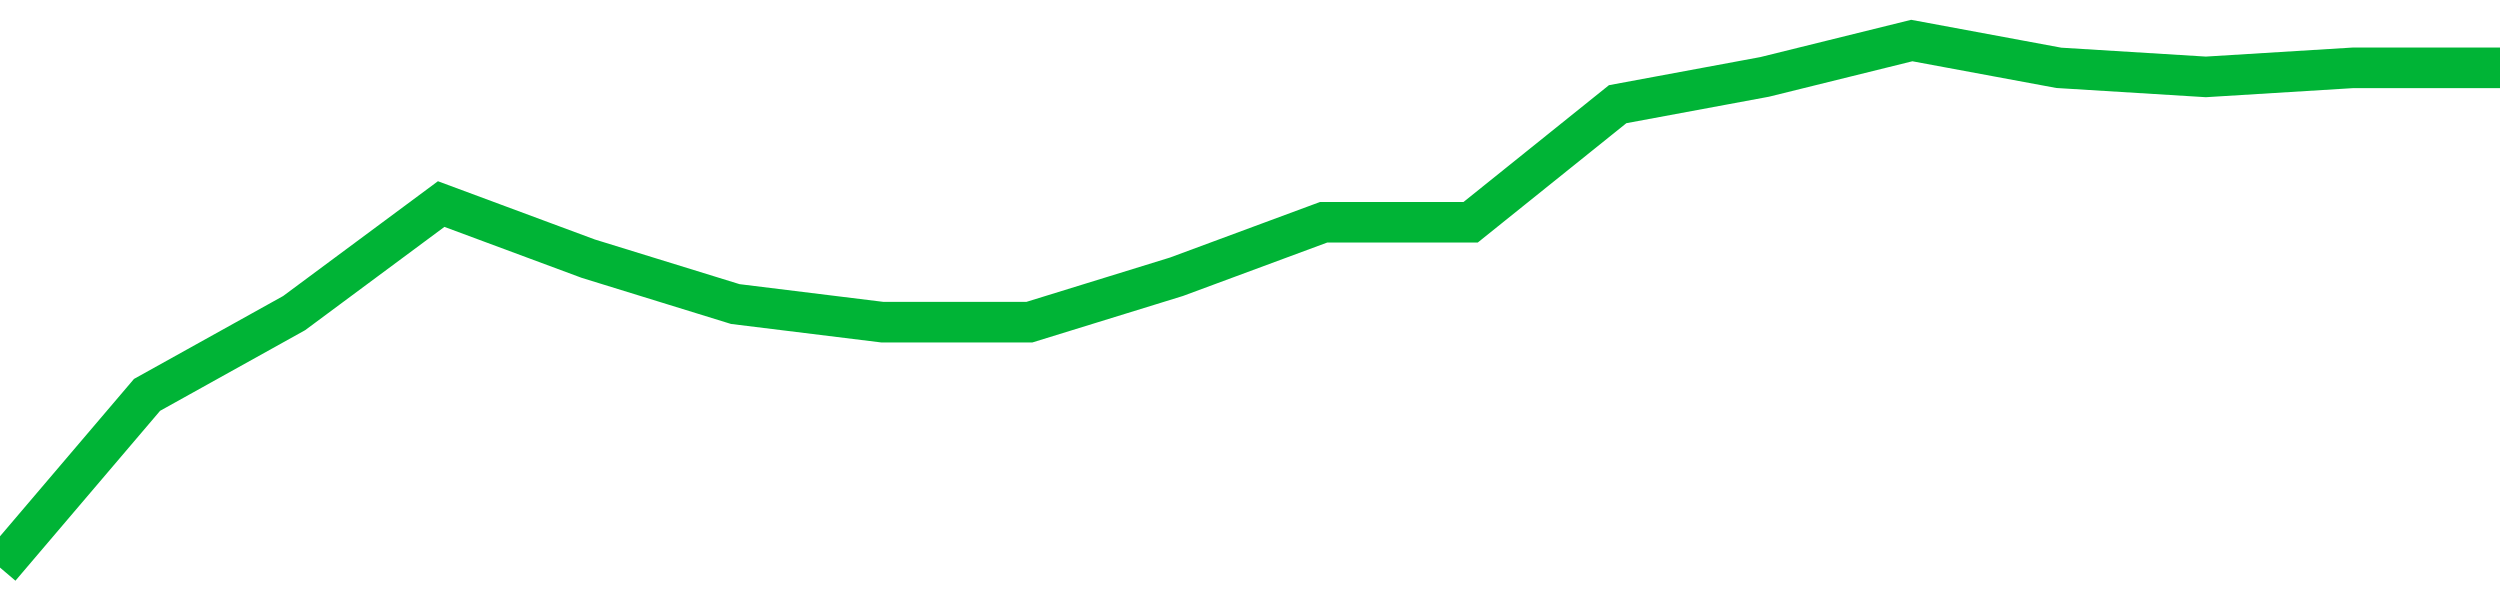 <!-- Generated with https://github.com/jxxe/sparkline/ --><svg viewBox="0 0 185 45" class="sparkline" xmlns="http://www.w3.org/2000/svg"><path class="sparkline--fill" d="M 0 42 L 0 42 L 10.882 29.22 L 21.765 23.17 L 32.647 15.1 L 43.529 19.14 L 54.412 22.5 L 65.294 23.84 L 76.176 23.84 L 87.059 20.48 L 97.941 16.45 L 108.824 16.45 L 119.706 7.71 L 130.588 5.69 L 141.471 3 L 152.353 5.02 L 163.235 5.69 L 174.118 5.02 L 185 5.02 V 45 L 0 45 Z" stroke="none" fill="none" ></path><path class="sparkline--line" d="M 0 42 L 0 42 L 10.882 29.22 L 21.765 23.17 L 32.647 15.1 L 43.529 19.14 L 54.412 22.5 L 65.294 23.84 L 76.176 23.84 L 87.059 20.48 L 97.941 16.45 L 108.824 16.45 L 119.706 7.71 L 130.588 5.69 L 141.471 3 L 152.353 5.02 L 163.235 5.69 L 174.118 5.02 L 185 5.02" fill="none" stroke-width="3" stroke="#00B436" ></path></svg>